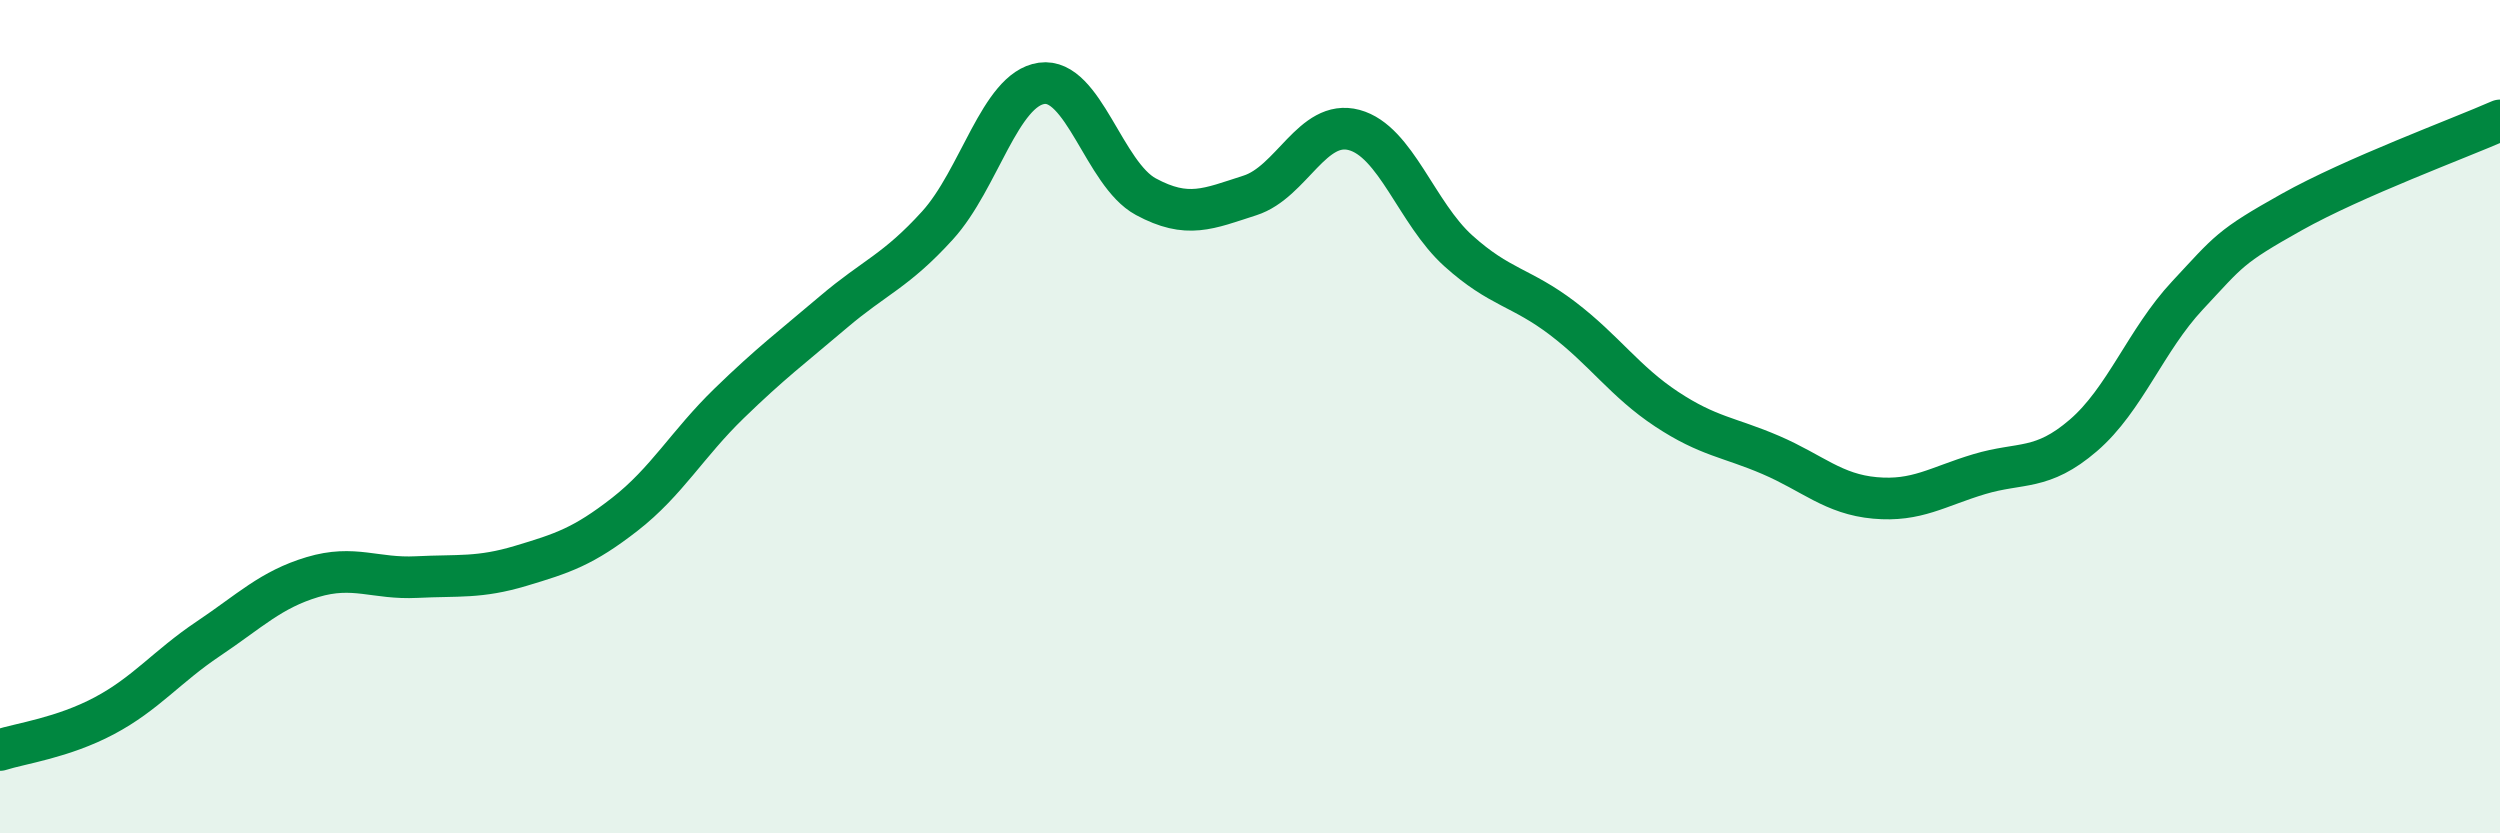 
    <svg width="60" height="20" viewBox="0 0 60 20" xmlns="http://www.w3.org/2000/svg">
      <path
        d="M 0,18 C 0.5,17.84 1.5,17.71 2.5,17.18 C 3.5,16.65 4,16 5,15.33 C 6,14.66 6.5,14.15 7.5,13.85 C 8.5,13.55 9,13.9 10,13.85 C 11,13.8 11.5,13.88 12.5,13.58 C 13.5,13.28 14,13.12 15,12.34 C 16,11.56 16.5,10.65 17.5,9.68 C 18.5,8.71 19,8.34 20,7.49 C 21,6.64 21.5,6.51 22.5,5.41 C 23.5,4.31 24,2.14 25,2 C 26,1.86 26.5,4.18 27.5,4.72 C 28.5,5.26 29,5.01 30,4.69 C 31,4.37 31.5,2.85 32.5,3.12 C 33.5,3.39 34,5.12 35,6.02 C 36,6.92 36.5,6.88 37.5,7.64 C 38.5,8.4 39,9.16 40,9.82 C 41,10.48 41.5,10.49 42.5,10.92 C 43.5,11.35 44,11.86 45,11.95 C 46,12.04 46.5,11.68 47.5,11.38 C 48.5,11.08 49,11.31 50,10.45 C 51,9.59 51.5,8.16 52.5,7.09 C 53.5,6.02 53.5,5.93 55,5.09 C 56.5,4.25 59,3.33 60,2.89L60 20L0 20Z"
        fill="#008740"
        opacity="0.1"
        stroke-linecap="round"
        stroke-linejoin="round"
      />
      <path
        d="M 0,18 C 0.5,17.84 1.5,17.71 2.5,17.18 C 3.5,16.65 4,16 5,15.33 C 6,14.66 6.5,14.15 7.5,13.85 C 8.5,13.55 9,13.9 10,13.85 C 11,13.8 11.5,13.88 12.5,13.58 C 13.5,13.28 14,13.12 15,12.34 C 16,11.56 16.5,10.65 17.5,9.68 C 18.5,8.71 19,8.34 20,7.49 C 21,6.64 21.5,6.51 22.5,5.41 C 23.5,4.31 24,2.14 25,2 C 26,1.86 26.5,4.18 27.5,4.72 C 28.5,5.26 29,5.01 30,4.69 C 31,4.37 31.5,2.85 32.5,3.12 C 33.5,3.39 34,5.12 35,6.02 C 36,6.92 36.5,6.88 37.5,7.64 C 38.5,8.4 39,9.16 40,9.82 C 41,10.48 41.5,10.49 42.5,10.92 C 43.5,11.35 44,11.86 45,11.95 C 46,12.04 46.5,11.68 47.5,11.38 C 48.5,11.08 49,11.31 50,10.45 C 51,9.59 51.5,8.16 52.5,7.09 C 53.5,6.02 53.5,5.93 55,5.09 C 56.5,4.25 59,3.33 60,2.89"
        stroke="#008740"
        stroke-width="1"
        fill="none"
        stroke-linecap="round"
        stroke-linejoin="round"
      />
    </svg>
  
